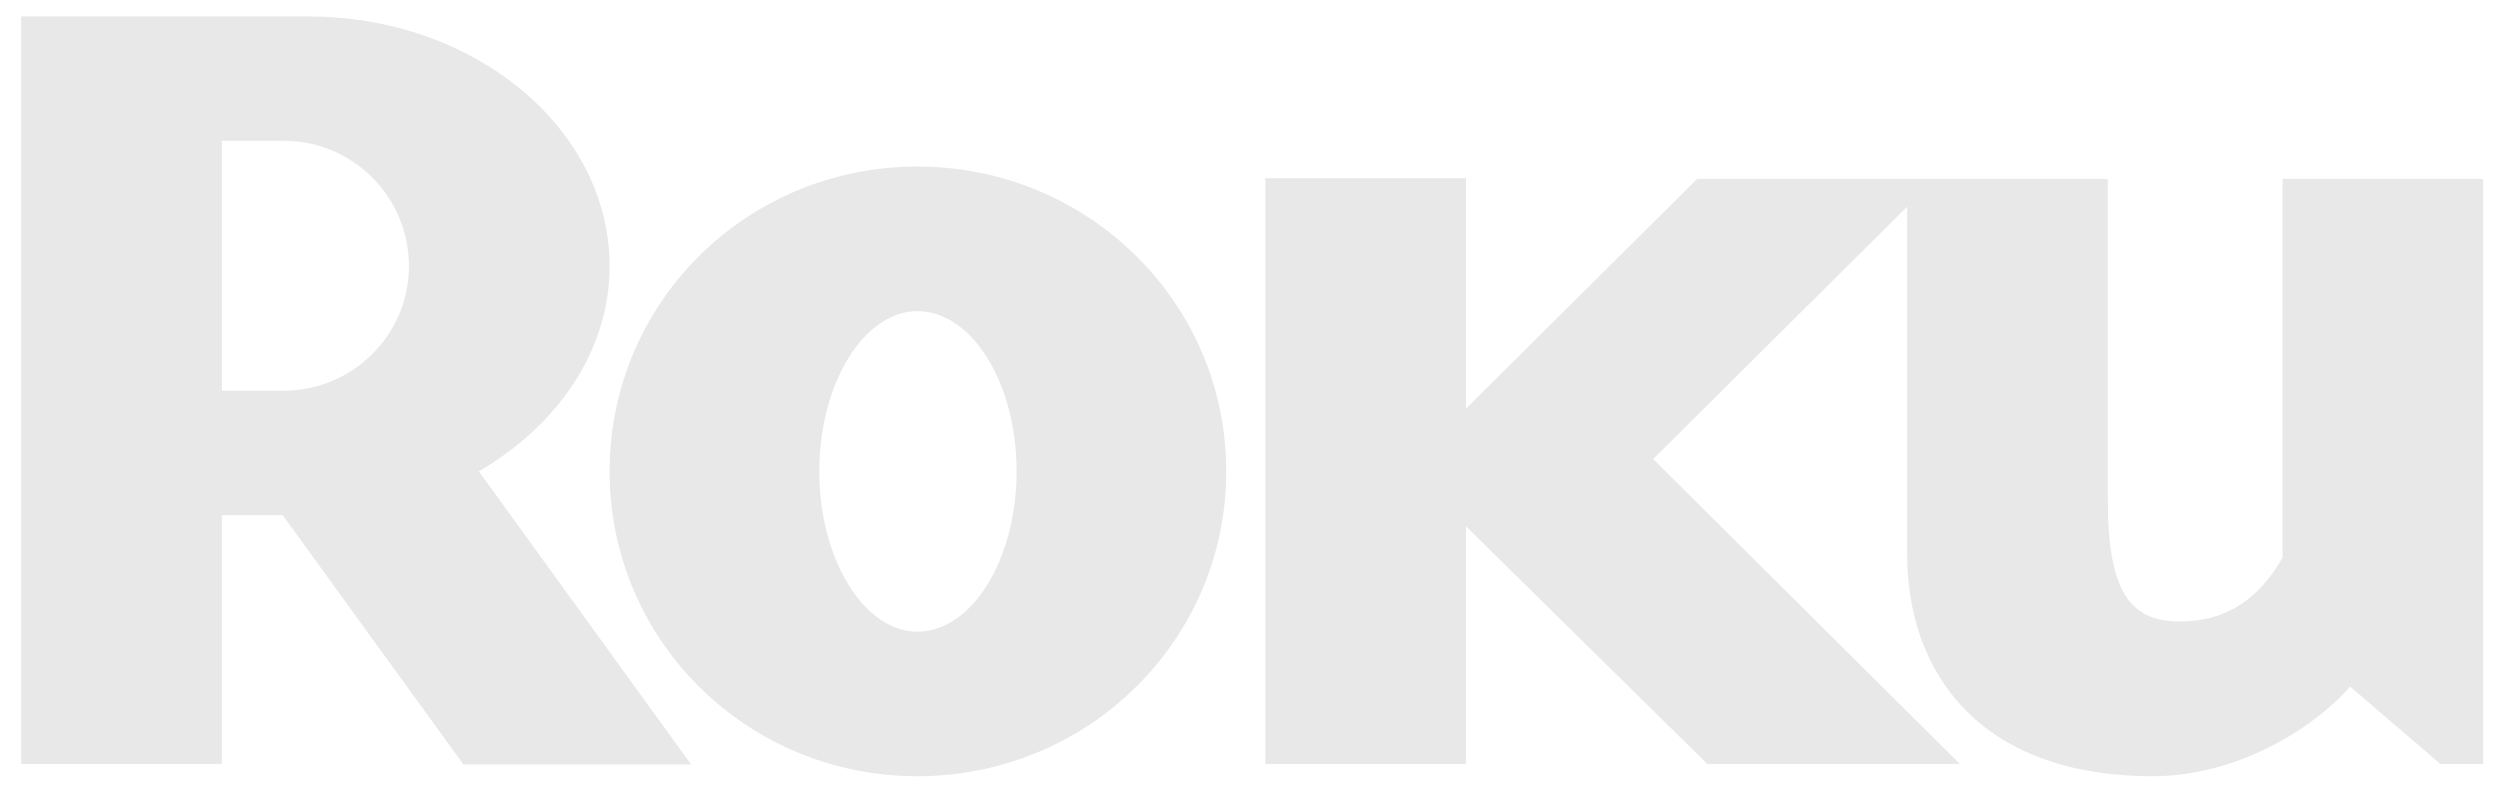 <svg width="82" height="26" viewBox="0 0 82 26" fill="none" xmlns="http://www.w3.org/2000/svg">
<path d="M13.413 8.734C13.413 6.454 11.568 4.618 9.311 4.618H7.277V12.814H9.311C11.568 12.814 13.413 10.976 13.413 8.734ZM22.668 25.074H15.2L9.271 16.896H7.277V25.056H0.695V0.54H10.123C15.559 0.54 19.995 4.214 19.995 8.734C19.995 11.491 18.295 13.953 15.706 15.46L22.668 25.074Z" fill="#E8E8E8"/>
<path d="M30.09 10.205C28.352 10.205 26.873 12.553 26.873 15.46C26.873 18.367 28.352 20.718 30.09 20.718C31.869 20.718 33.344 18.367 33.344 15.46C33.344 12.553 31.869 10.205 30.09 10.205ZM40.221 15.46C40.221 21.013 35.677 25.46 30.09 25.46C24.505 25.46 19.995 21.013 19.995 15.46C19.995 9.911 24.505 5.462 30.09 5.462C35.677 5.462 40.221 9.911 40.221 15.46Z" fill="#E8E8E8"/>
<path d="M55.665 5.869L48.084 13.403V5.844H41.503V25.056H48.084V17.263L55.999 25.056H64.281L54.223 15.057L62.554 6.78V18.181C62.554 21.966 64.844 25.46 70.612 25.46C73.35 25.46 75.863 23.916 77.084 22.52L80.043 25.056H81.448V5.869H74.867V15.865V18.291C74.126 19.577 73.094 20.385 71.498 20.385C69.879 20.385 69.136 19.431 69.136 16.38V15.575V5.869H55.665Z" fill="#E8E8E8"/>
</svg>
